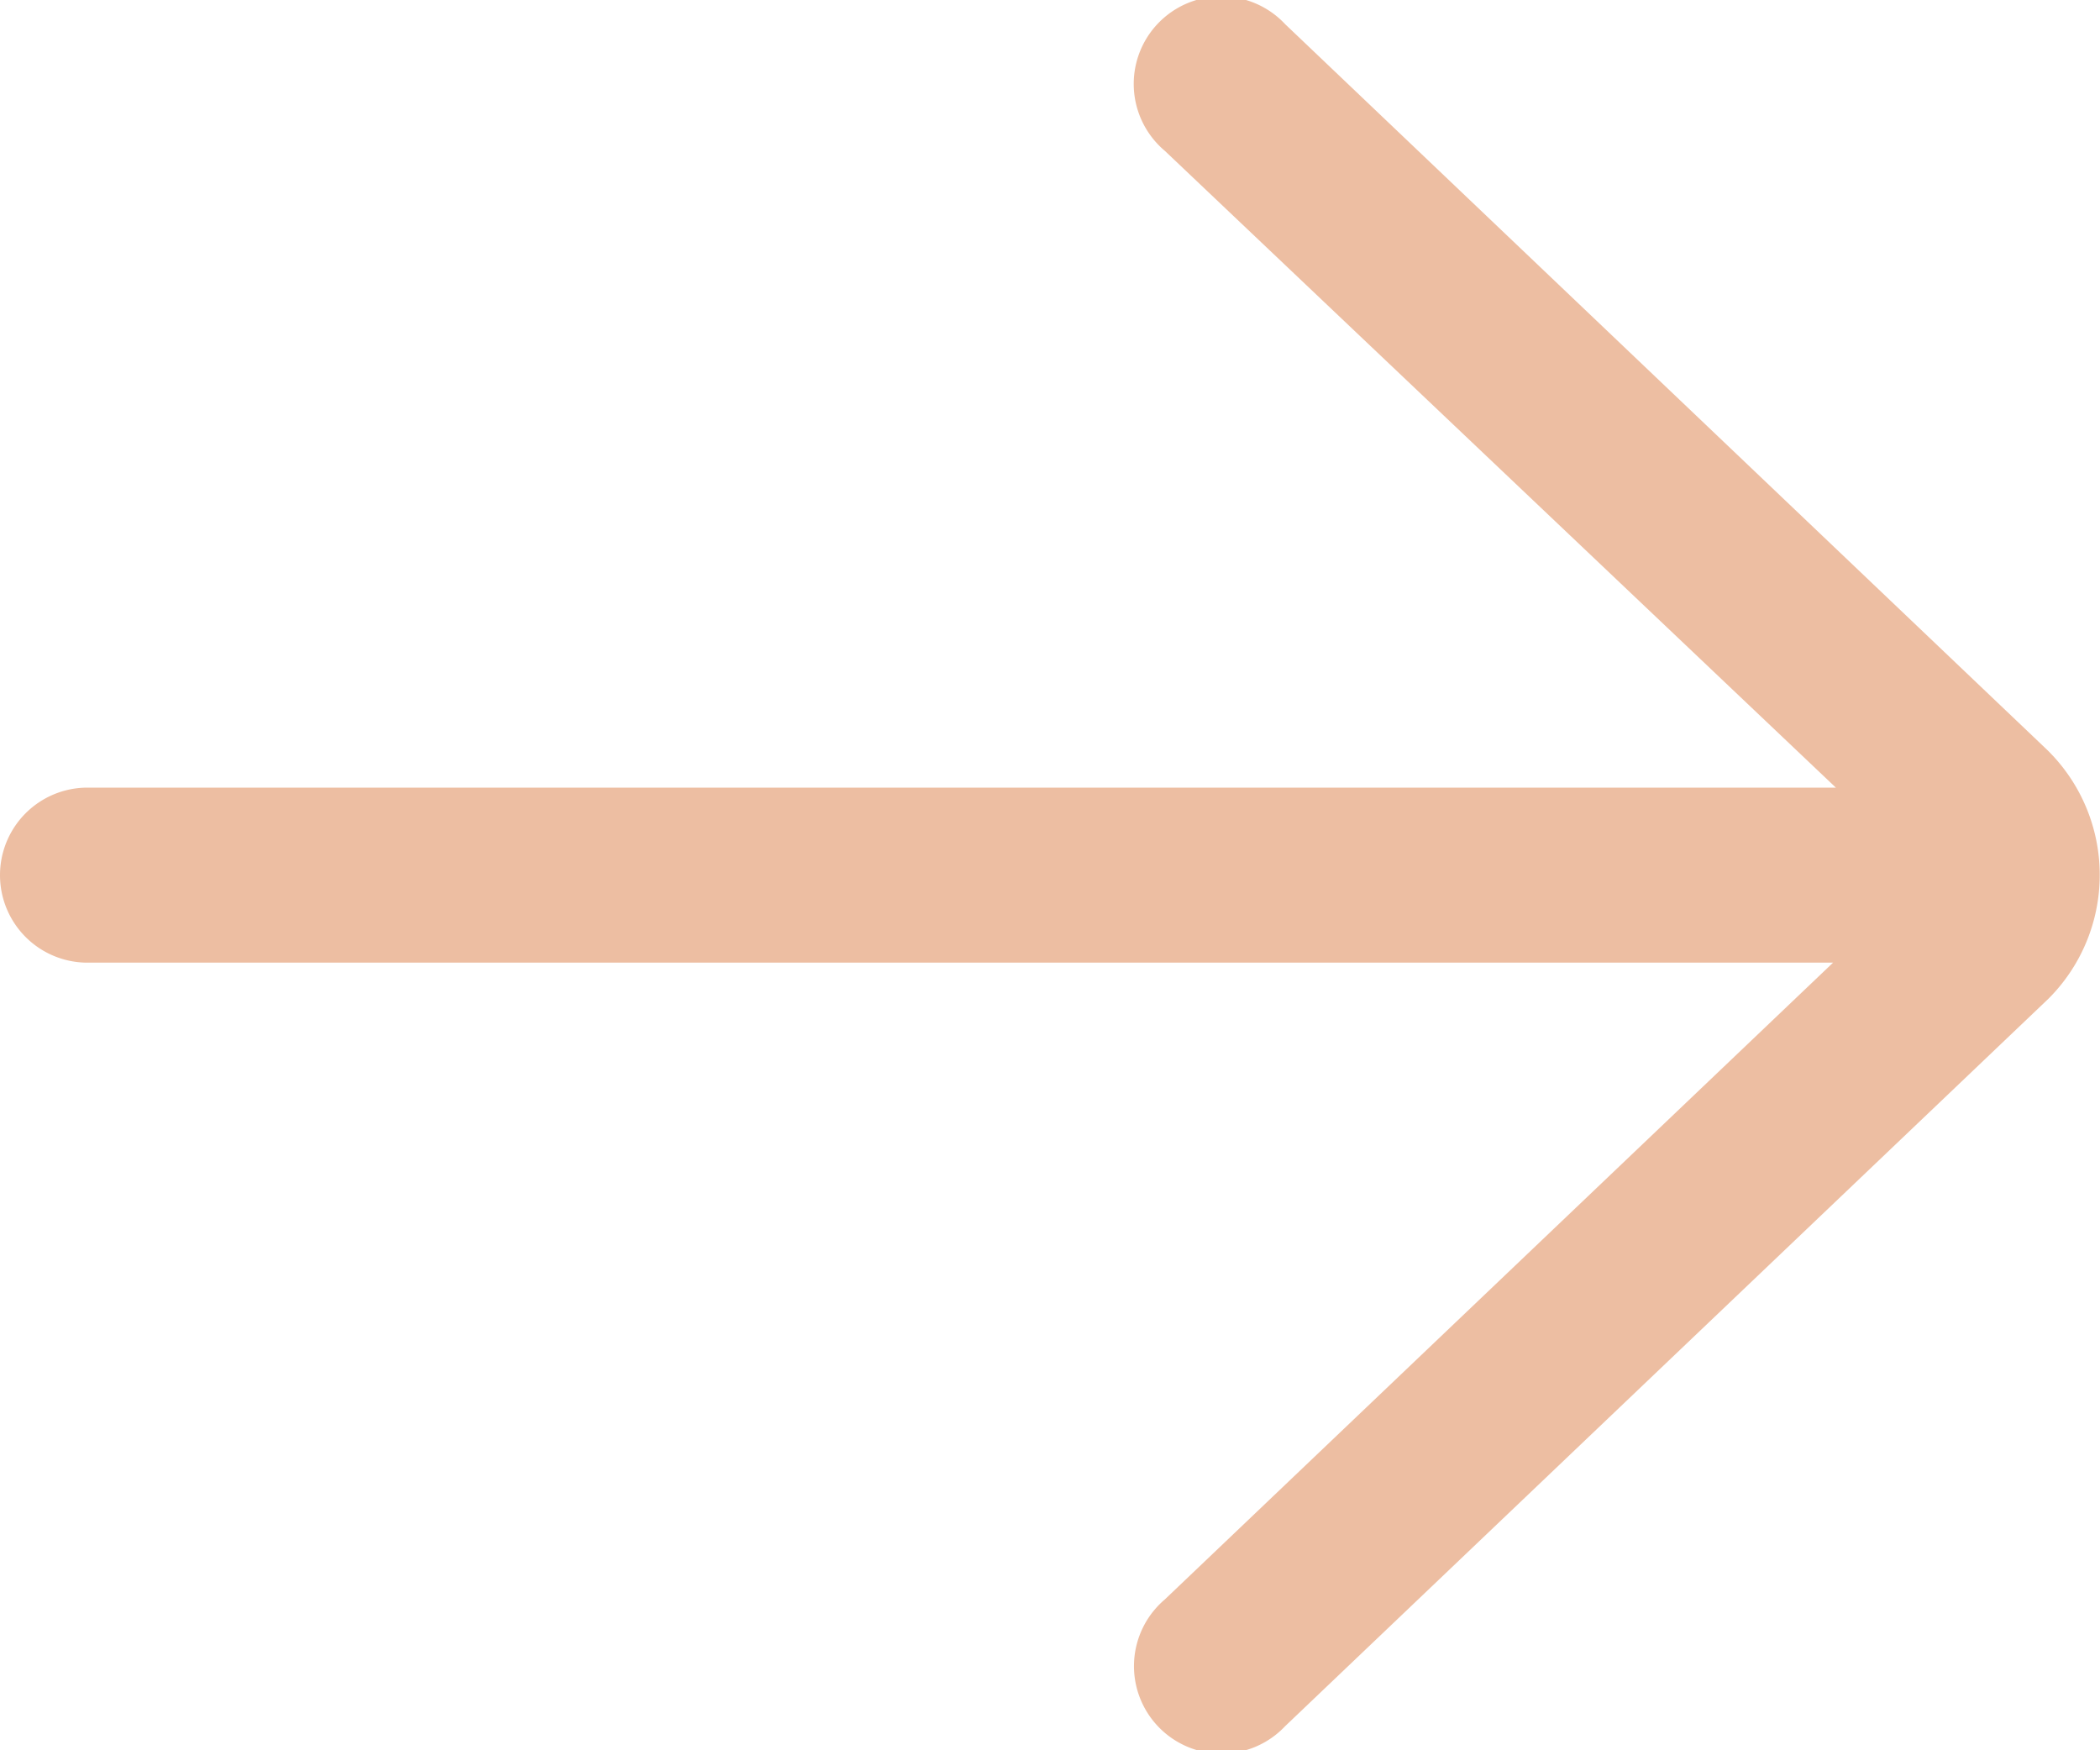 <?xml version="1.0" encoding="UTF-8"?> <svg xmlns="http://www.w3.org/2000/svg" viewBox="0 0 384 320"> <defs> <style>.cls-1{fill:#edbea2;}</style> </defs> <title>Ресурс 1</title> <g id="Слой_2" data-name="Слой 2"> <g id="Layer"> <path class="cls-1" d="M16,176H335.19L213,292.42A16,16,0,1,0,235,315.59l139.58-133a32,32,0,0,0-.28-45.53L235,4.42A16,16,0,1,0,213,27.58L335.7,144H16a16,16,0,0,0,0,32Z"></path> </g> </g> </svg> 